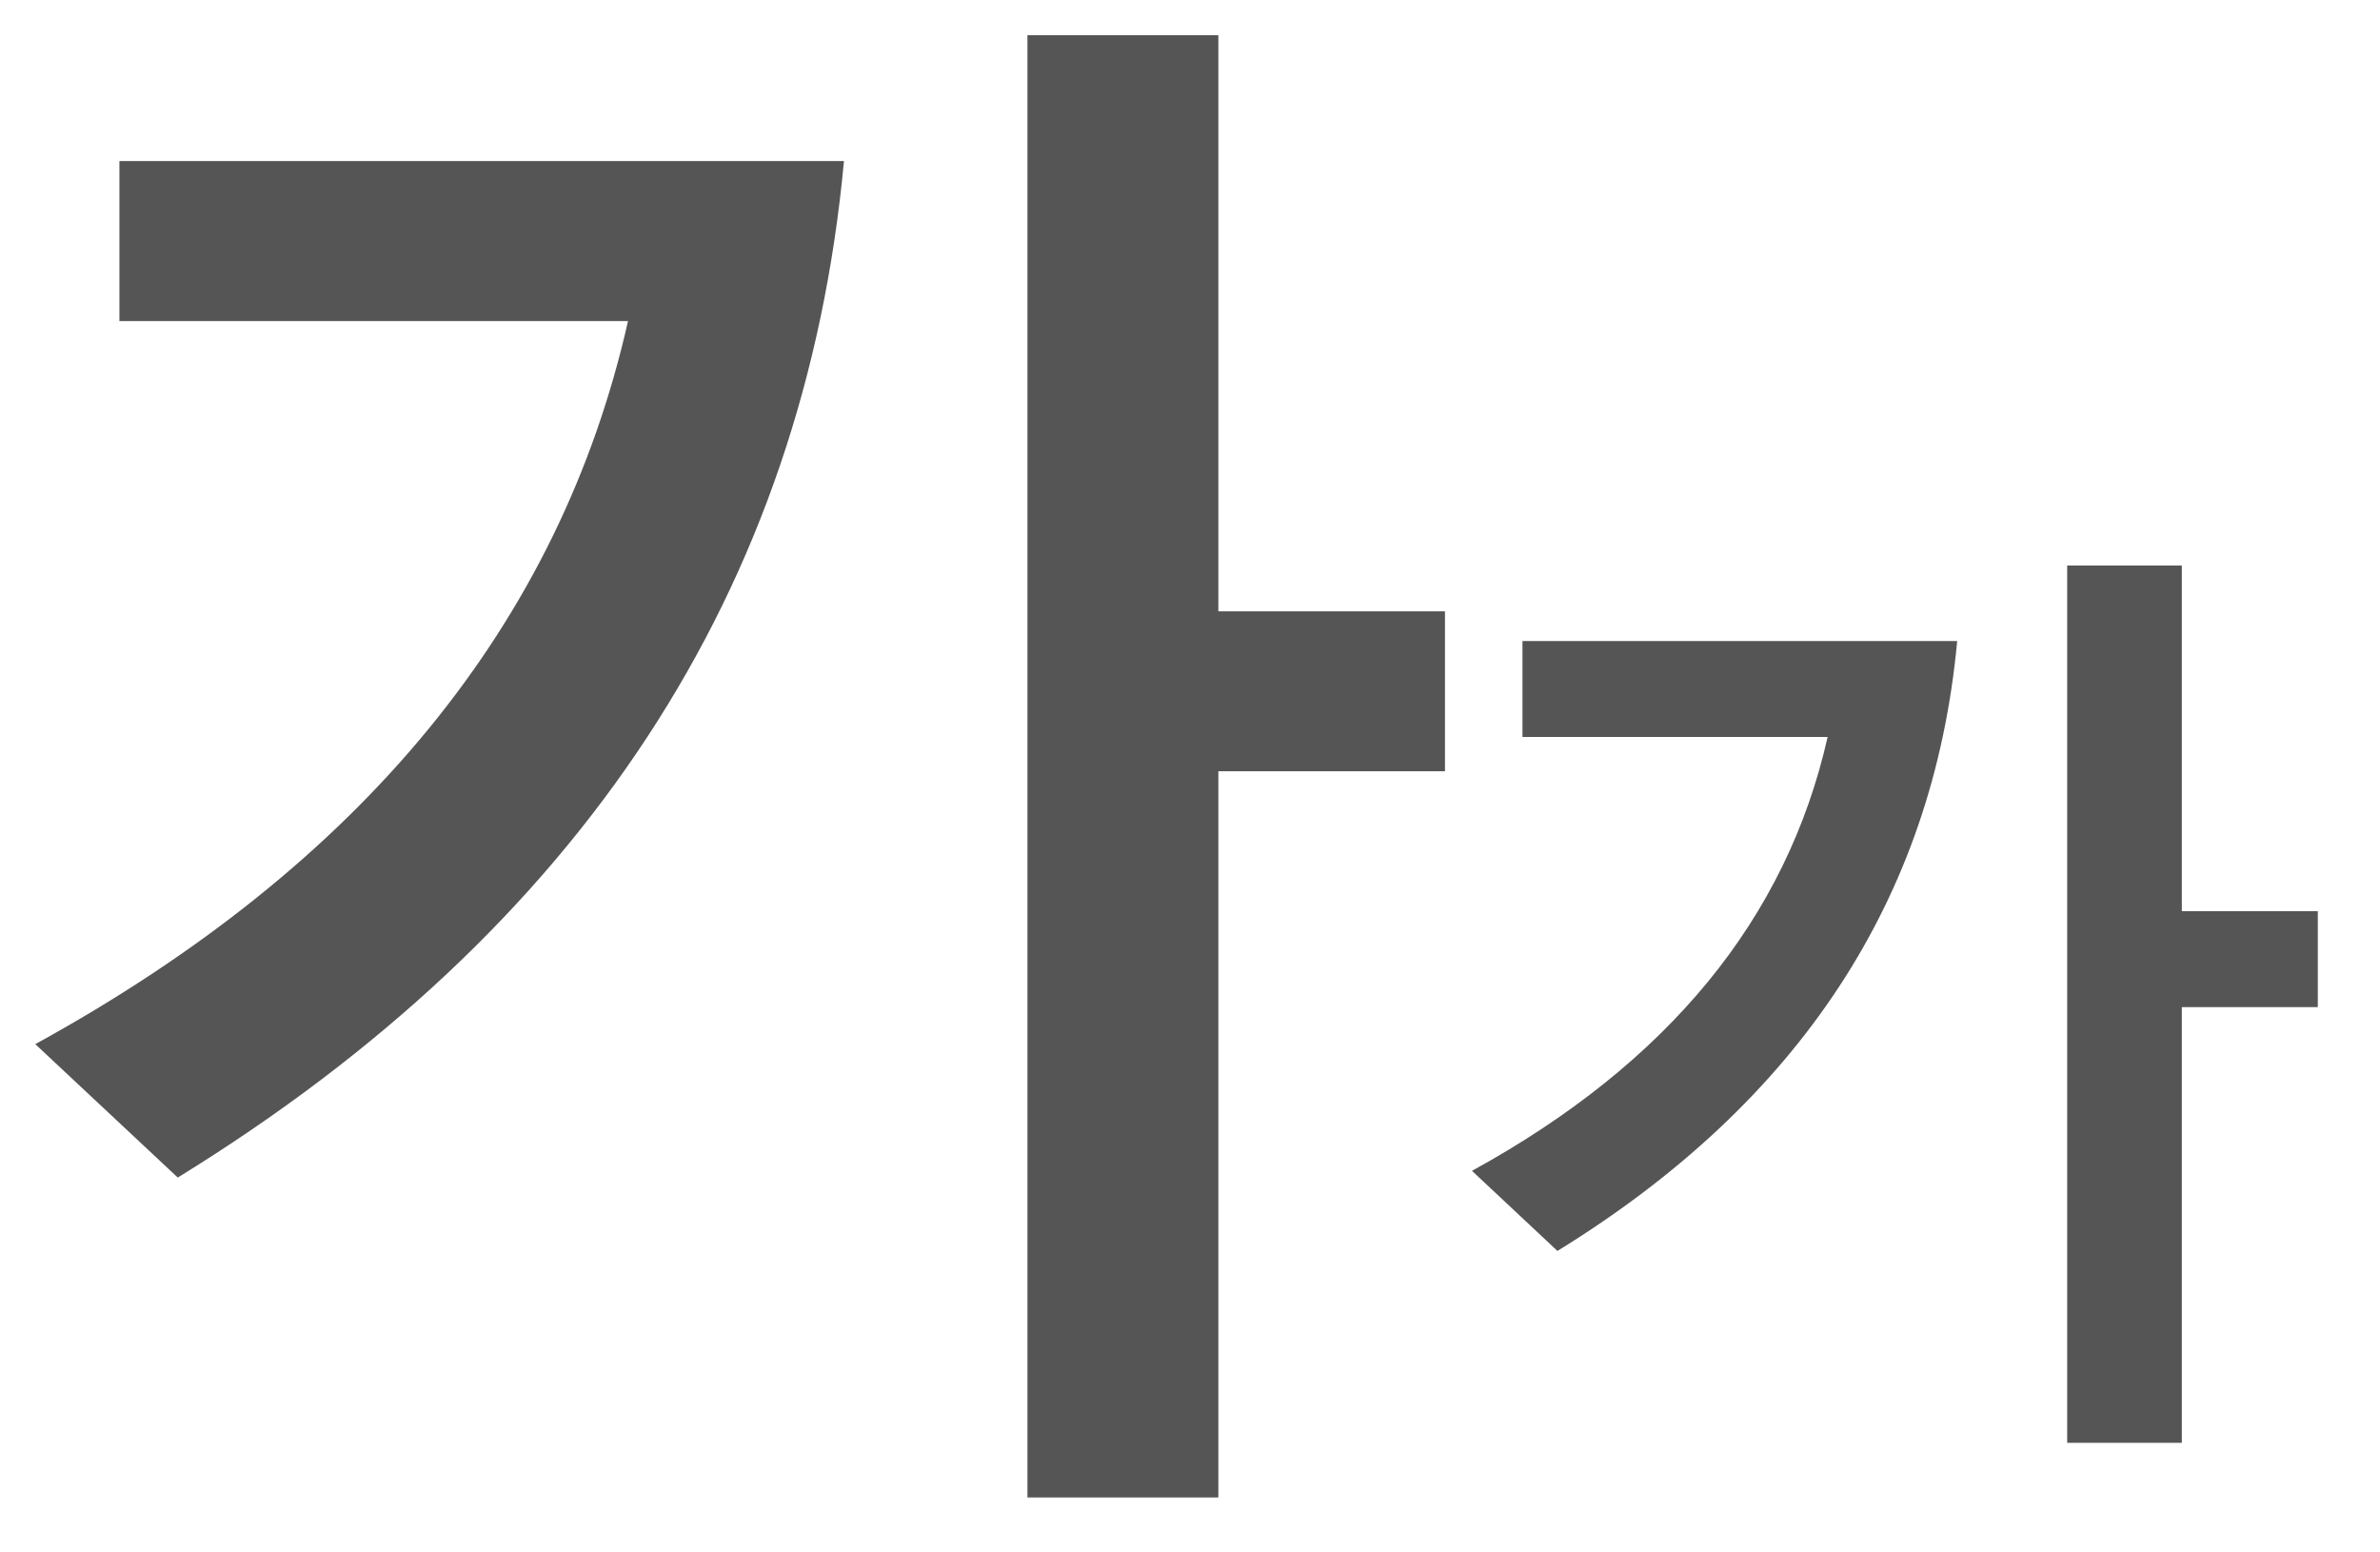 <svg width="23" height="15" viewBox="0 0 23 15" fill="none" xmlns="http://www.w3.org/2000/svg">
<path d="M11.774 7.452V14.469H9.929V0.34H11.774V5.907H13.964V7.452H11.774ZM1.718 11.378L0.341 10.089C3.5 8.355 5.41 6.026 6.069 3.102H1.154V1.556H8.156C7.771 5.697 5.625 8.971 1.718 11.378ZM21.085 9.731V13.941H19.977V5.464H21.085V8.804H22.399V9.731H21.085ZM15.051 12.087L14.225 11.313C16.121 10.273 17.266 8.876 17.662 7.121H14.713V6.194H18.914C18.683 8.678 17.395 10.643 15.051 12.087Z" fill="#555555"/>
</svg>
